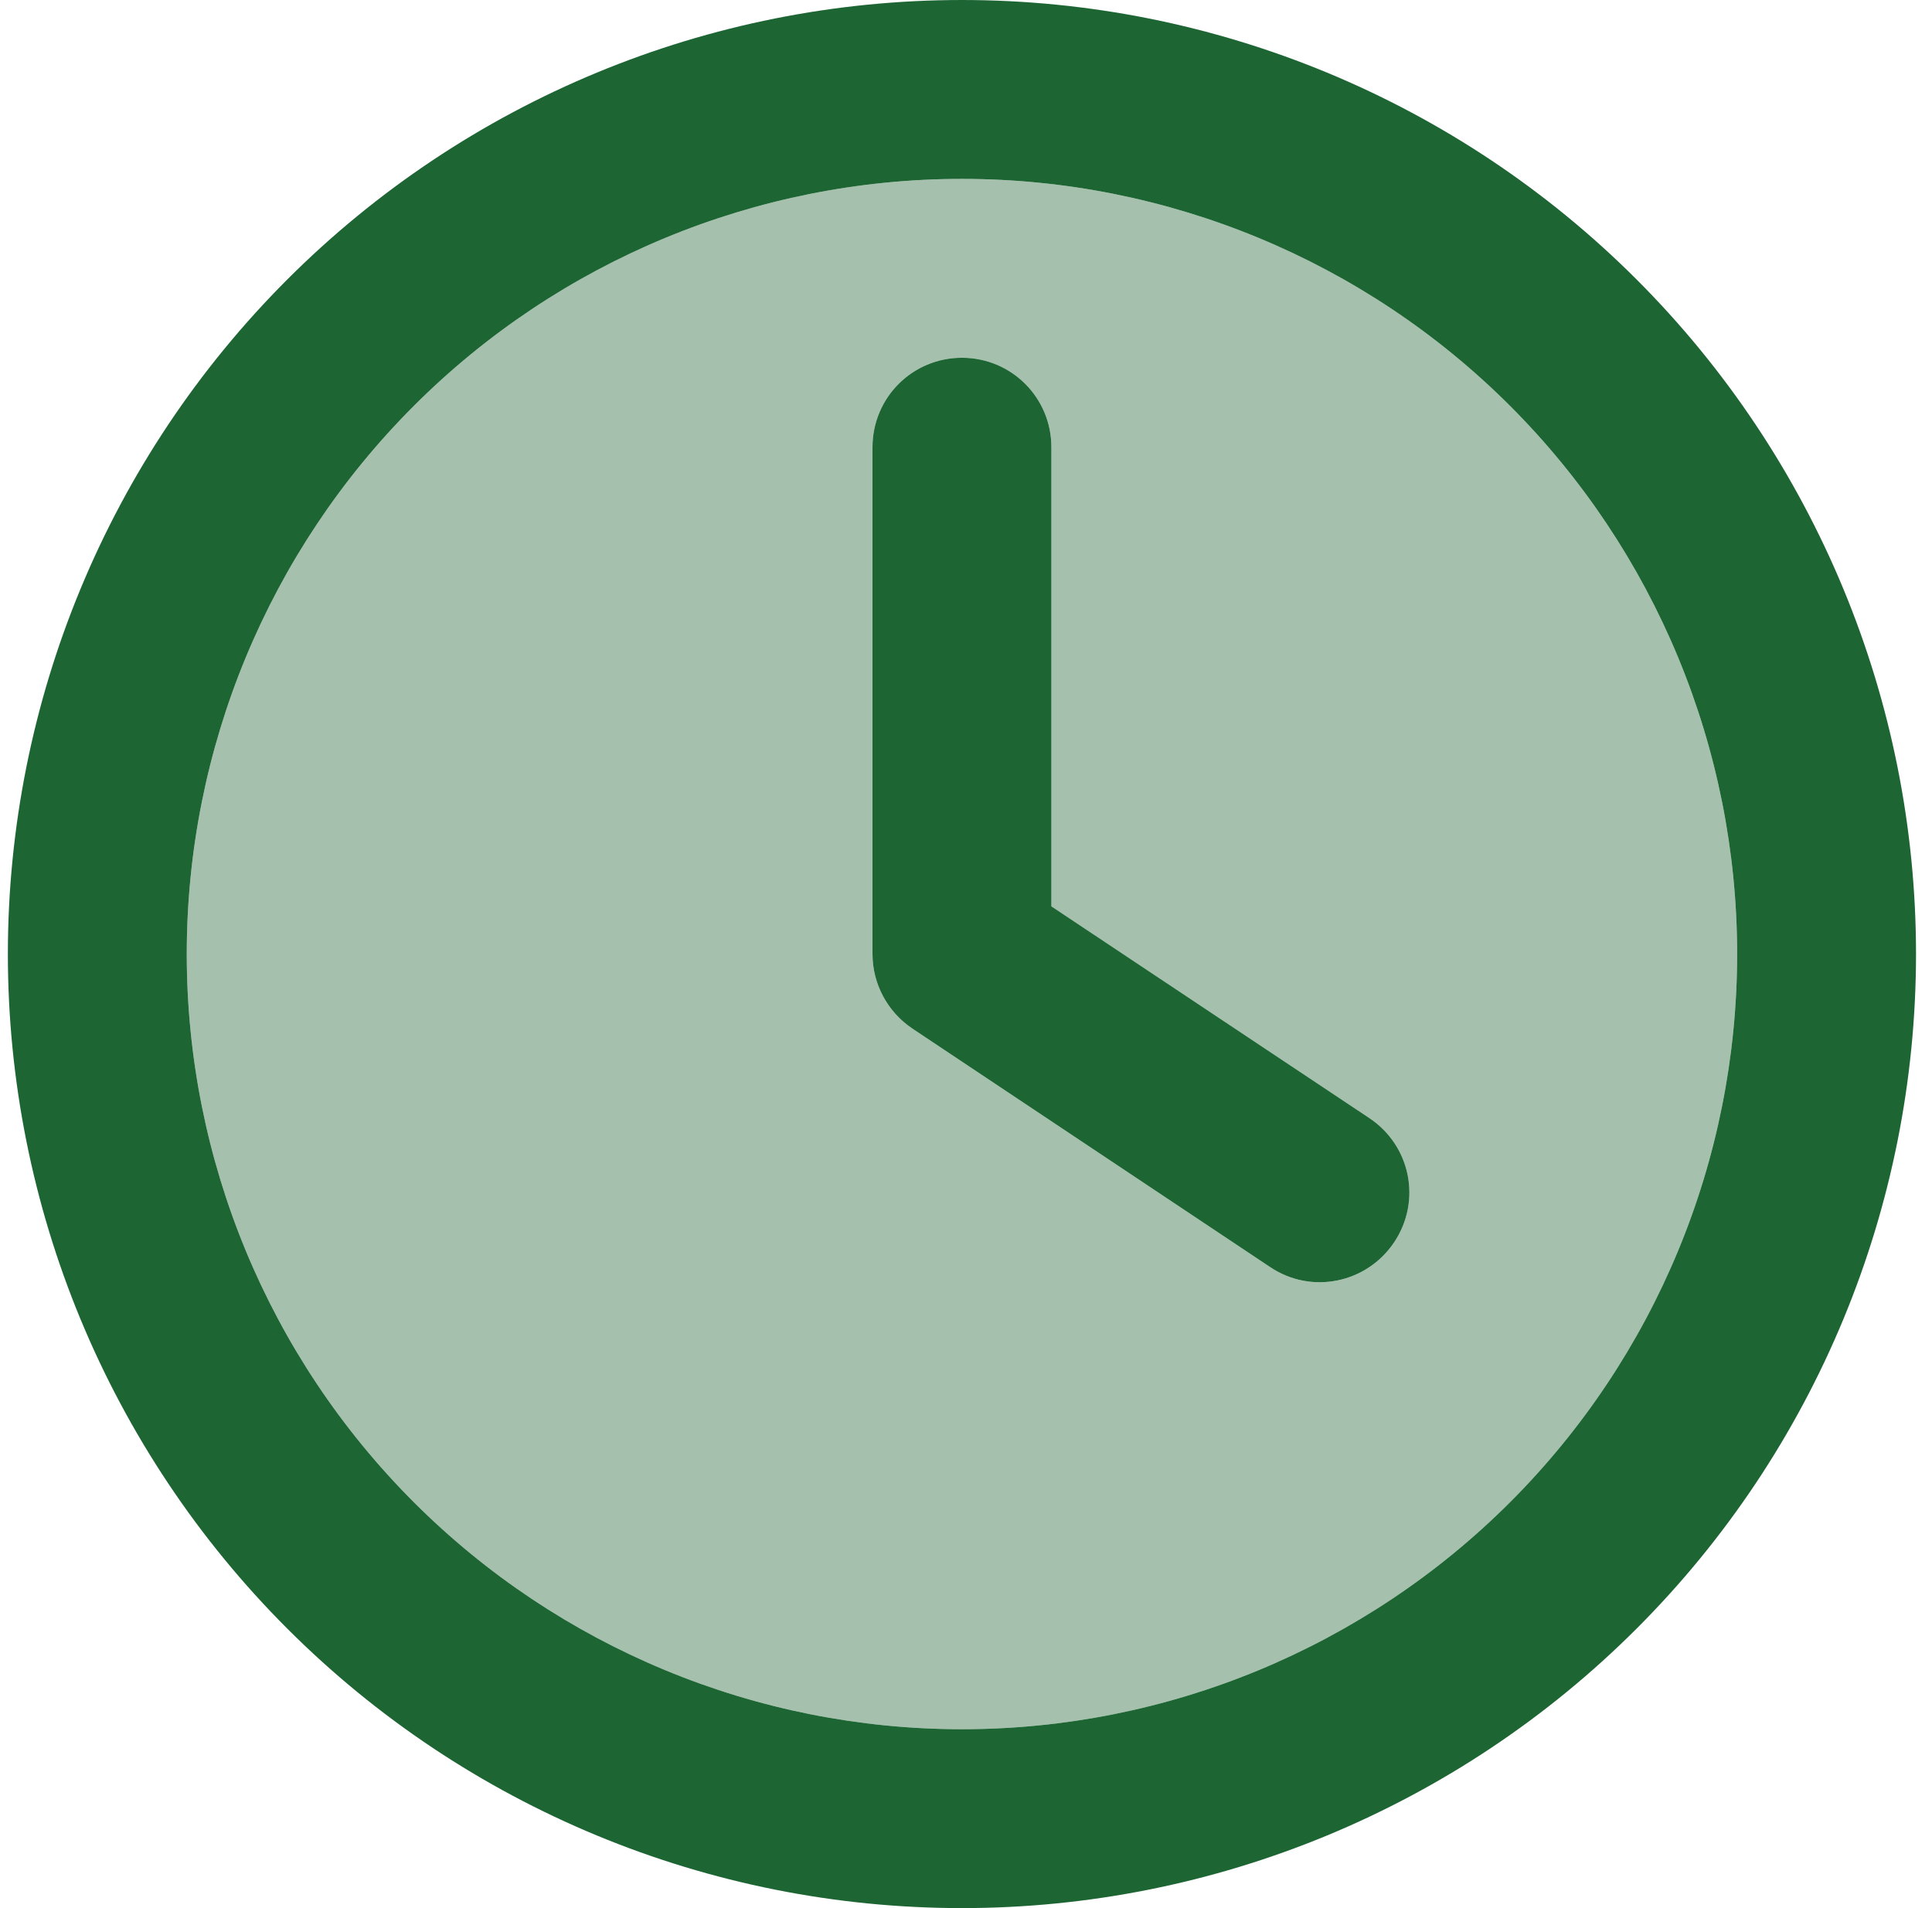 <svg width="81" height="80" viewBox="0 0 81 80" fill="none" xmlns="http://www.w3.org/2000/svg">
<g id="clock-duotone-regular 1" clip-path="url(#clip0_5503_189)">
<path id="Vector" opacity="0.4" d="M72.83 40C72.83 48.62 69.406 56.886 63.311 62.981C57.216 69.076 48.95 72.5 40.33 72.5C31.71 72.5 23.444 69.076 17.349 62.981C11.254 56.886 7.83 48.62 7.83 40C7.83 31.381 11.254 23.114 17.349 17.019C23.444 10.924 31.71 7.5 40.33 7.5C48.95 7.5 57.216 10.924 63.311 17.019C69.406 23.114 72.83 31.381 72.83 40ZM36.58 18.75V40C36.58 41.25 37.205 42.422 38.252 43.125L53.252 53.125C54.971 54.281 57.299 53.812 58.455 52.078C59.611 50.344 59.143 48.031 57.408 46.875L44.08 38V18.75C44.08 16.672 42.408 15 40.33 15C38.252 15 36.58 16.672 36.58 18.75Z" fill="#1E6534"/>
<path id="Vector_2" d="M72.83 40C72.83 48.62 69.406 56.886 63.311 62.981C57.216 69.076 48.95 72.5 40.33 72.5C31.71 72.5 23.444 69.076 17.349 62.981C11.254 56.886 7.83 48.62 7.83 40C7.83 31.381 11.254 23.114 17.349 17.019C23.444 10.924 31.71 7.5 40.33 7.5C48.95 7.5 57.216 10.924 63.311 17.019C69.406 23.114 72.83 31.381 72.83 40ZM0.33 40C0.33 50.609 4.544 60.783 12.046 68.284C19.547 75.786 29.721 80 40.33 80C50.939 80 61.113 75.786 68.614 68.284C76.116 60.783 80.33 50.609 80.33 40C80.33 29.391 76.116 19.217 68.614 11.716C61.113 4.214 50.939 0 40.33 0C29.721 0 19.547 4.214 12.046 11.716C4.544 19.217 0.33 29.391 0.33 40ZM36.58 18.75V40C36.58 41.25 37.205 42.422 38.252 43.125L53.252 53.125C54.971 54.281 57.299 53.812 58.455 52.078C59.611 50.344 59.143 48.031 57.408 46.875L44.08 38V18.75C44.08 16.672 42.408 15 40.33 15C38.252 15 36.58 16.672 36.58 18.75Z" fill="#1E6534"/>
</g>
<defs>
<clipPath id="clip0_5503_189">
<rect width="80" height="80" fill="white" transform="translate(0.33)"/>
</clipPath>
</defs>
</svg>
